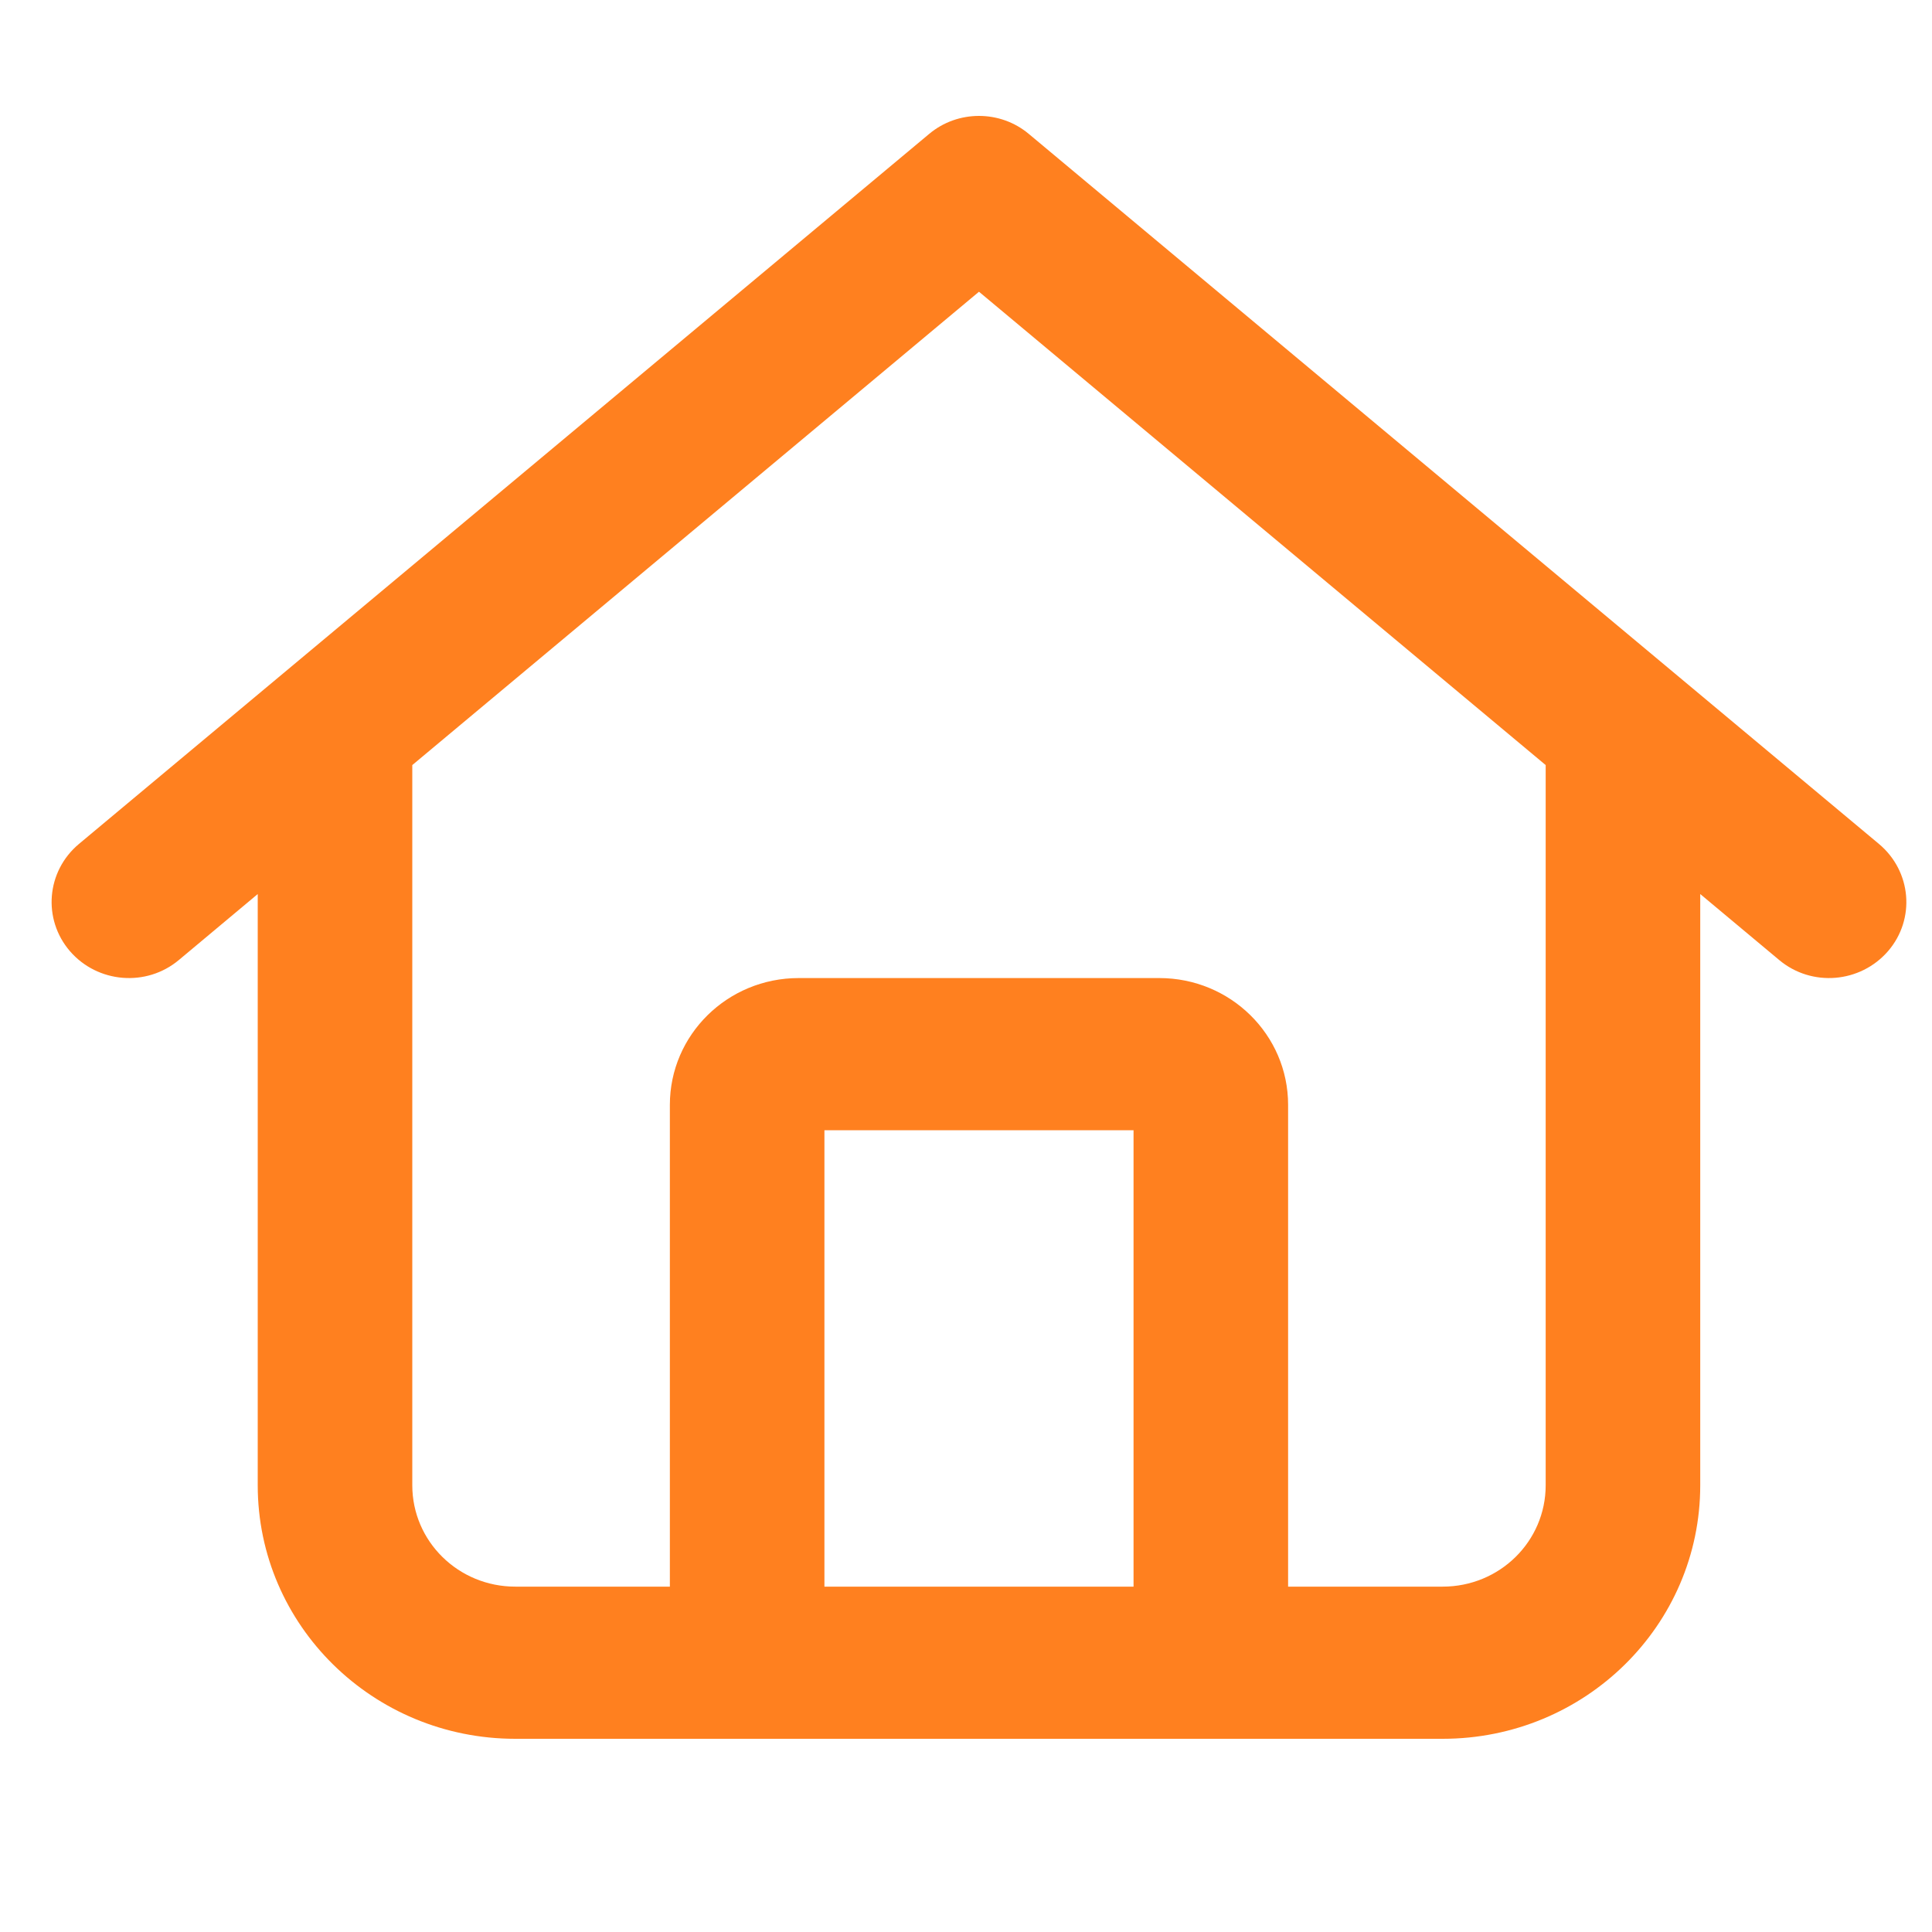 <svg width="25" height="25" viewBox="0 0 25 25" fill="none" xmlns="http://www.w3.org/2000/svg">
<g clip-path="url(#clip0_3575_1794)">
<path d="M24.314 10.921C24.735 11.274 24.789 11.893 24.431 12.308C24.072 12.722 23.443 12.775 23.022 12.422L22.001 11.569V19.219C22.001 21.032 20.51 22.5 18.668 22.5H6.668C4.827 22.5 3.335 21.032 3.335 19.219V11.569L2.315 12.422C1.894 12.775 1.263 12.722 0.905 12.308C0.548 11.893 0.6 11.274 1.021 10.921L12.022 1.734C12.393 1.422 12.943 1.422 13.314 1.734L24.314 10.921ZM6.668 20.531H8.668V14.297C8.668 13.39 9.414 12.656 10.335 12.656H15.001C15.922 12.656 16.668 13.39 16.668 14.297V20.531H18.668C19.406 20.531 20.001 19.945 20.001 19.219V9.9L12.668 3.775L5.335 9.9V19.219C5.335 19.945 5.931 20.531 6.668 20.531ZM10.668 20.531H14.668V14.625H10.668V20.531Z" fill="#FF801F"/>
</g>
<defs>
<clipPath id="clip0_3575_1794">
<rect width="24" height="24" fill="white" transform="translate(0.668 0.5)"/>
</clipPath>
</defs>
</svg>
